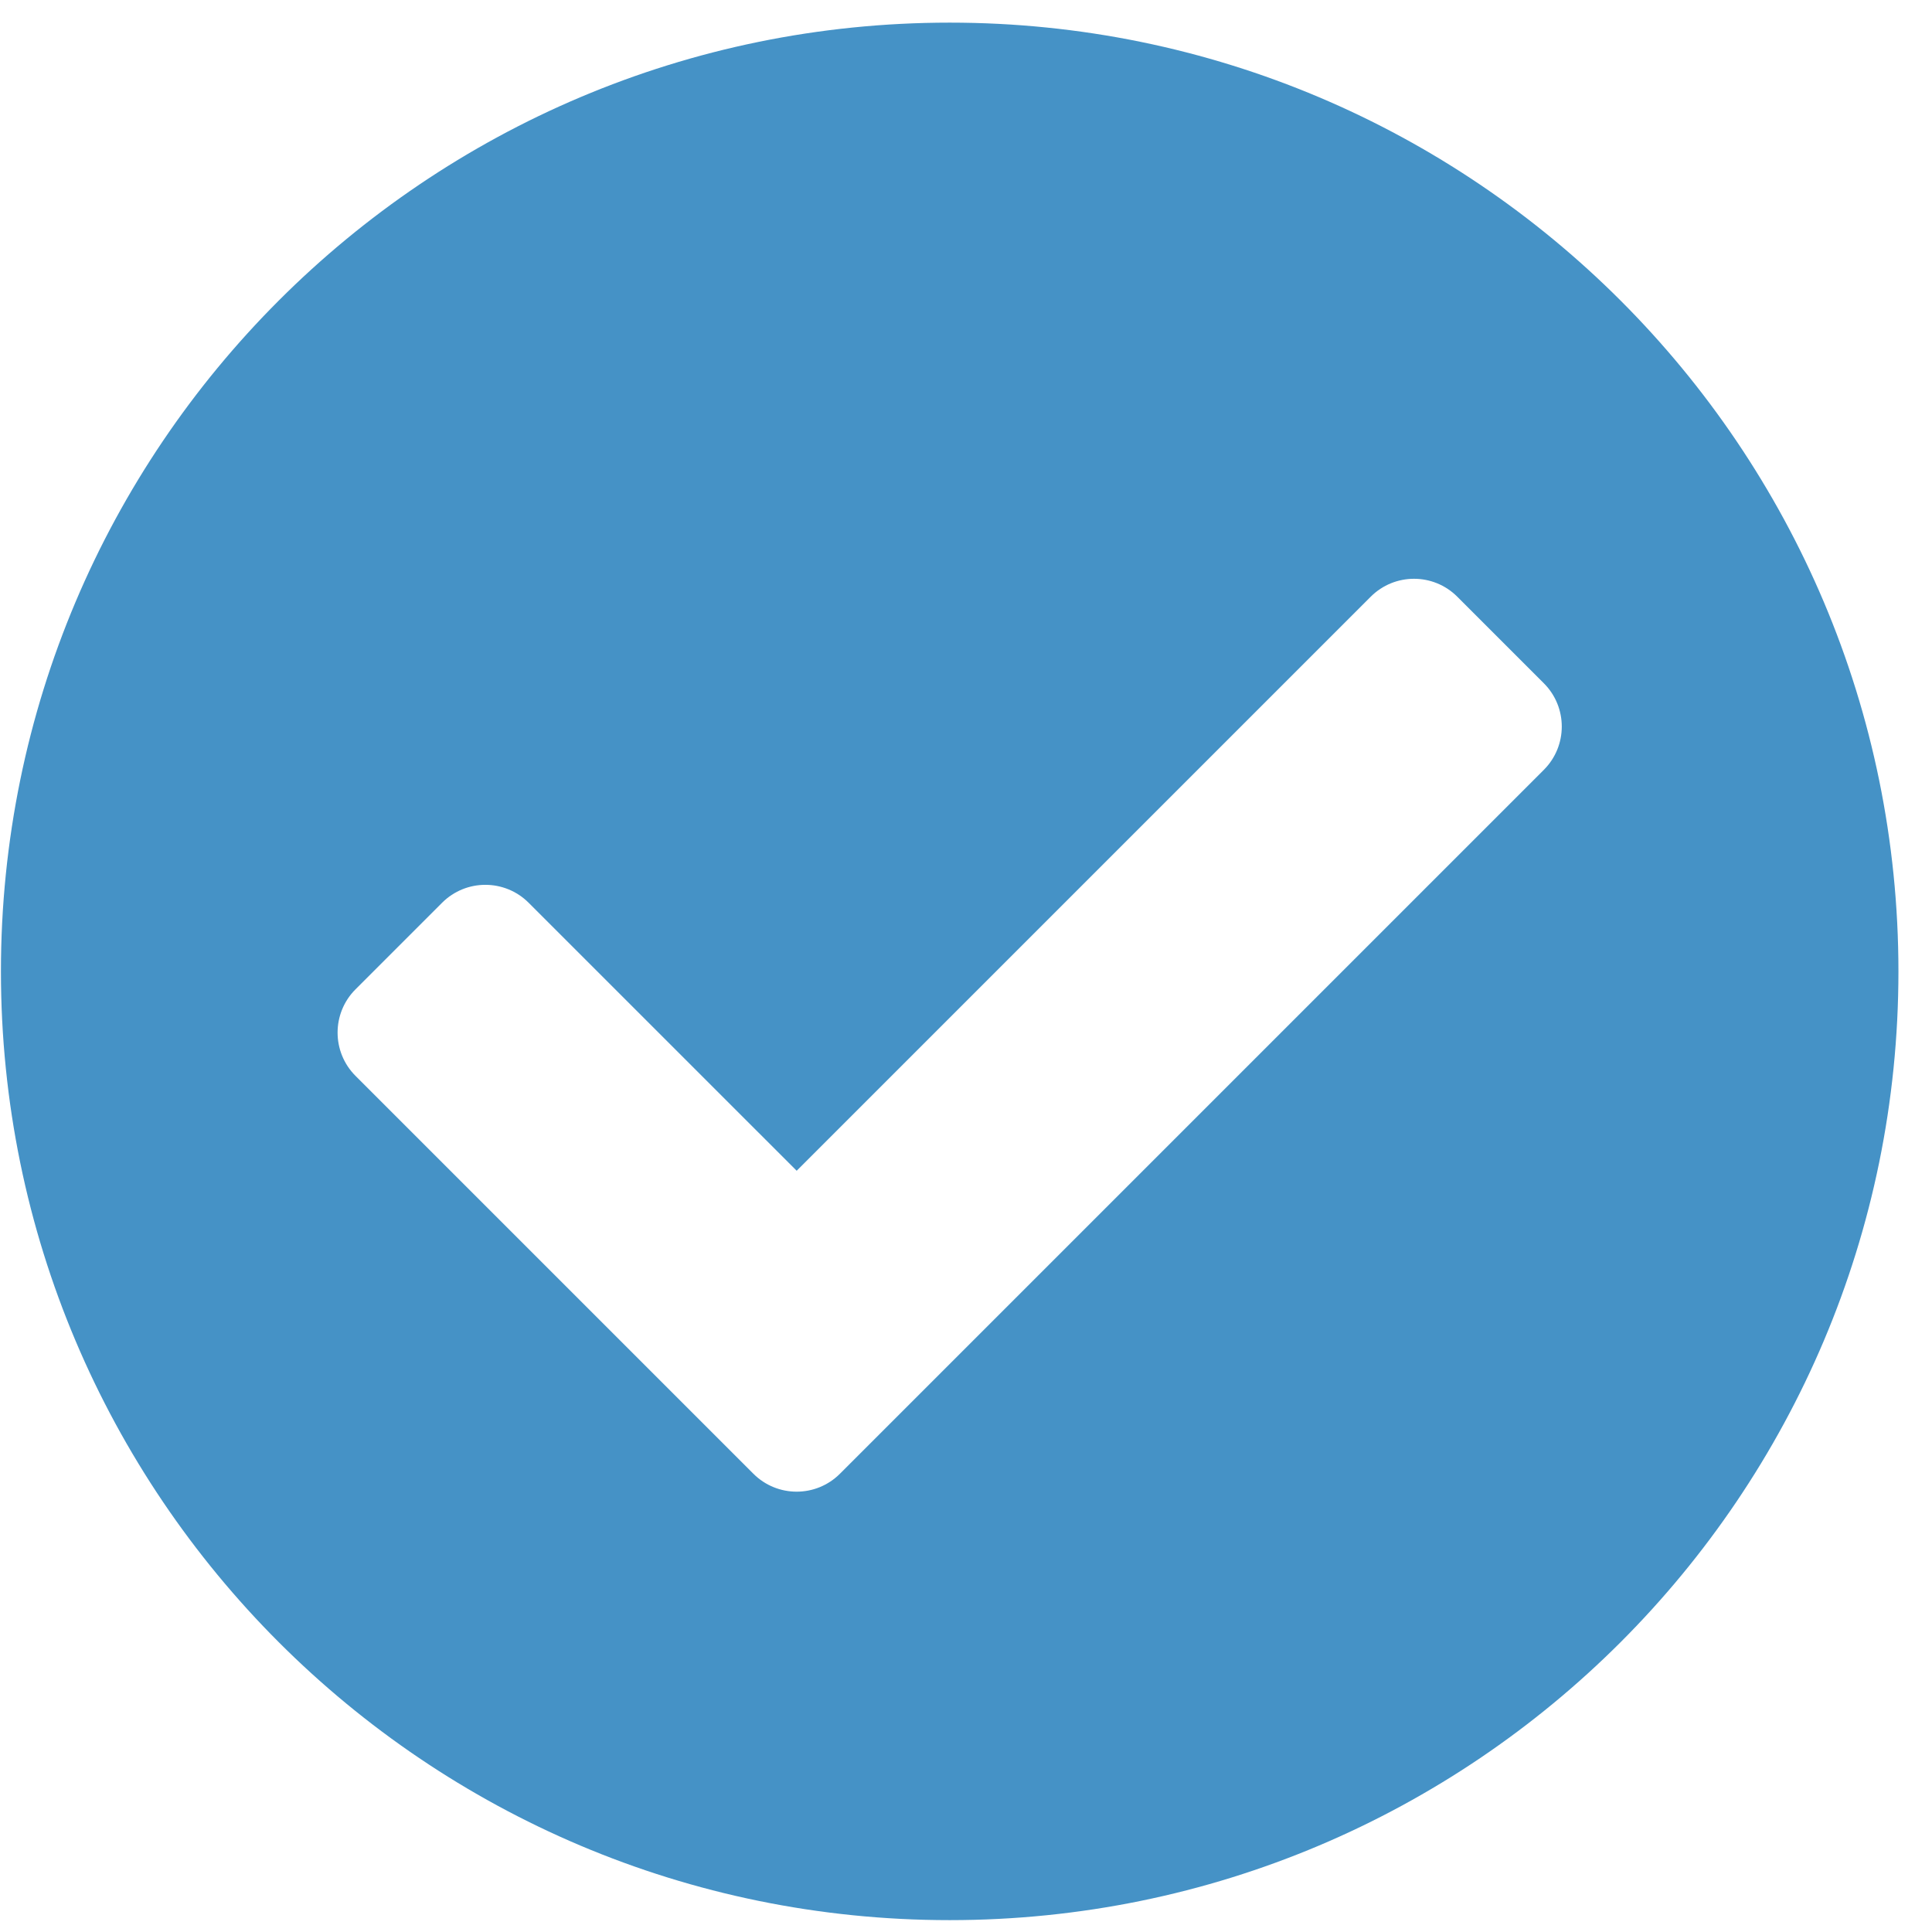 <svg width="56" height="56" viewBox="0 0 56 56" fill="none" xmlns="http://www.w3.org/2000/svg">
<path d="M55.027 28.156C55.027 43.344 42.715 55.656 27.527 55.656C12.339 55.656 0.027 43.344 0.027 28.156C0.027 12.968 12.339 0.656 27.527 0.656C42.715 0.656 55.027 12.968 55.027 28.156ZM24.346 42.717L44.749 22.314C45.442 21.621 45.442 20.498 44.749 19.805L42.24 17.296C41.548 16.603 40.424 16.603 39.731 17.296L23.092 33.935L15.323 26.167C14.63 25.474 13.507 25.474 12.814 26.167L10.305 28.676C9.612 29.369 9.612 30.492 10.305 31.185L21.837 42.717C22.53 43.41 23.653 43.41 24.346 42.717Z" fill="#4592C6"/>
</svg>
